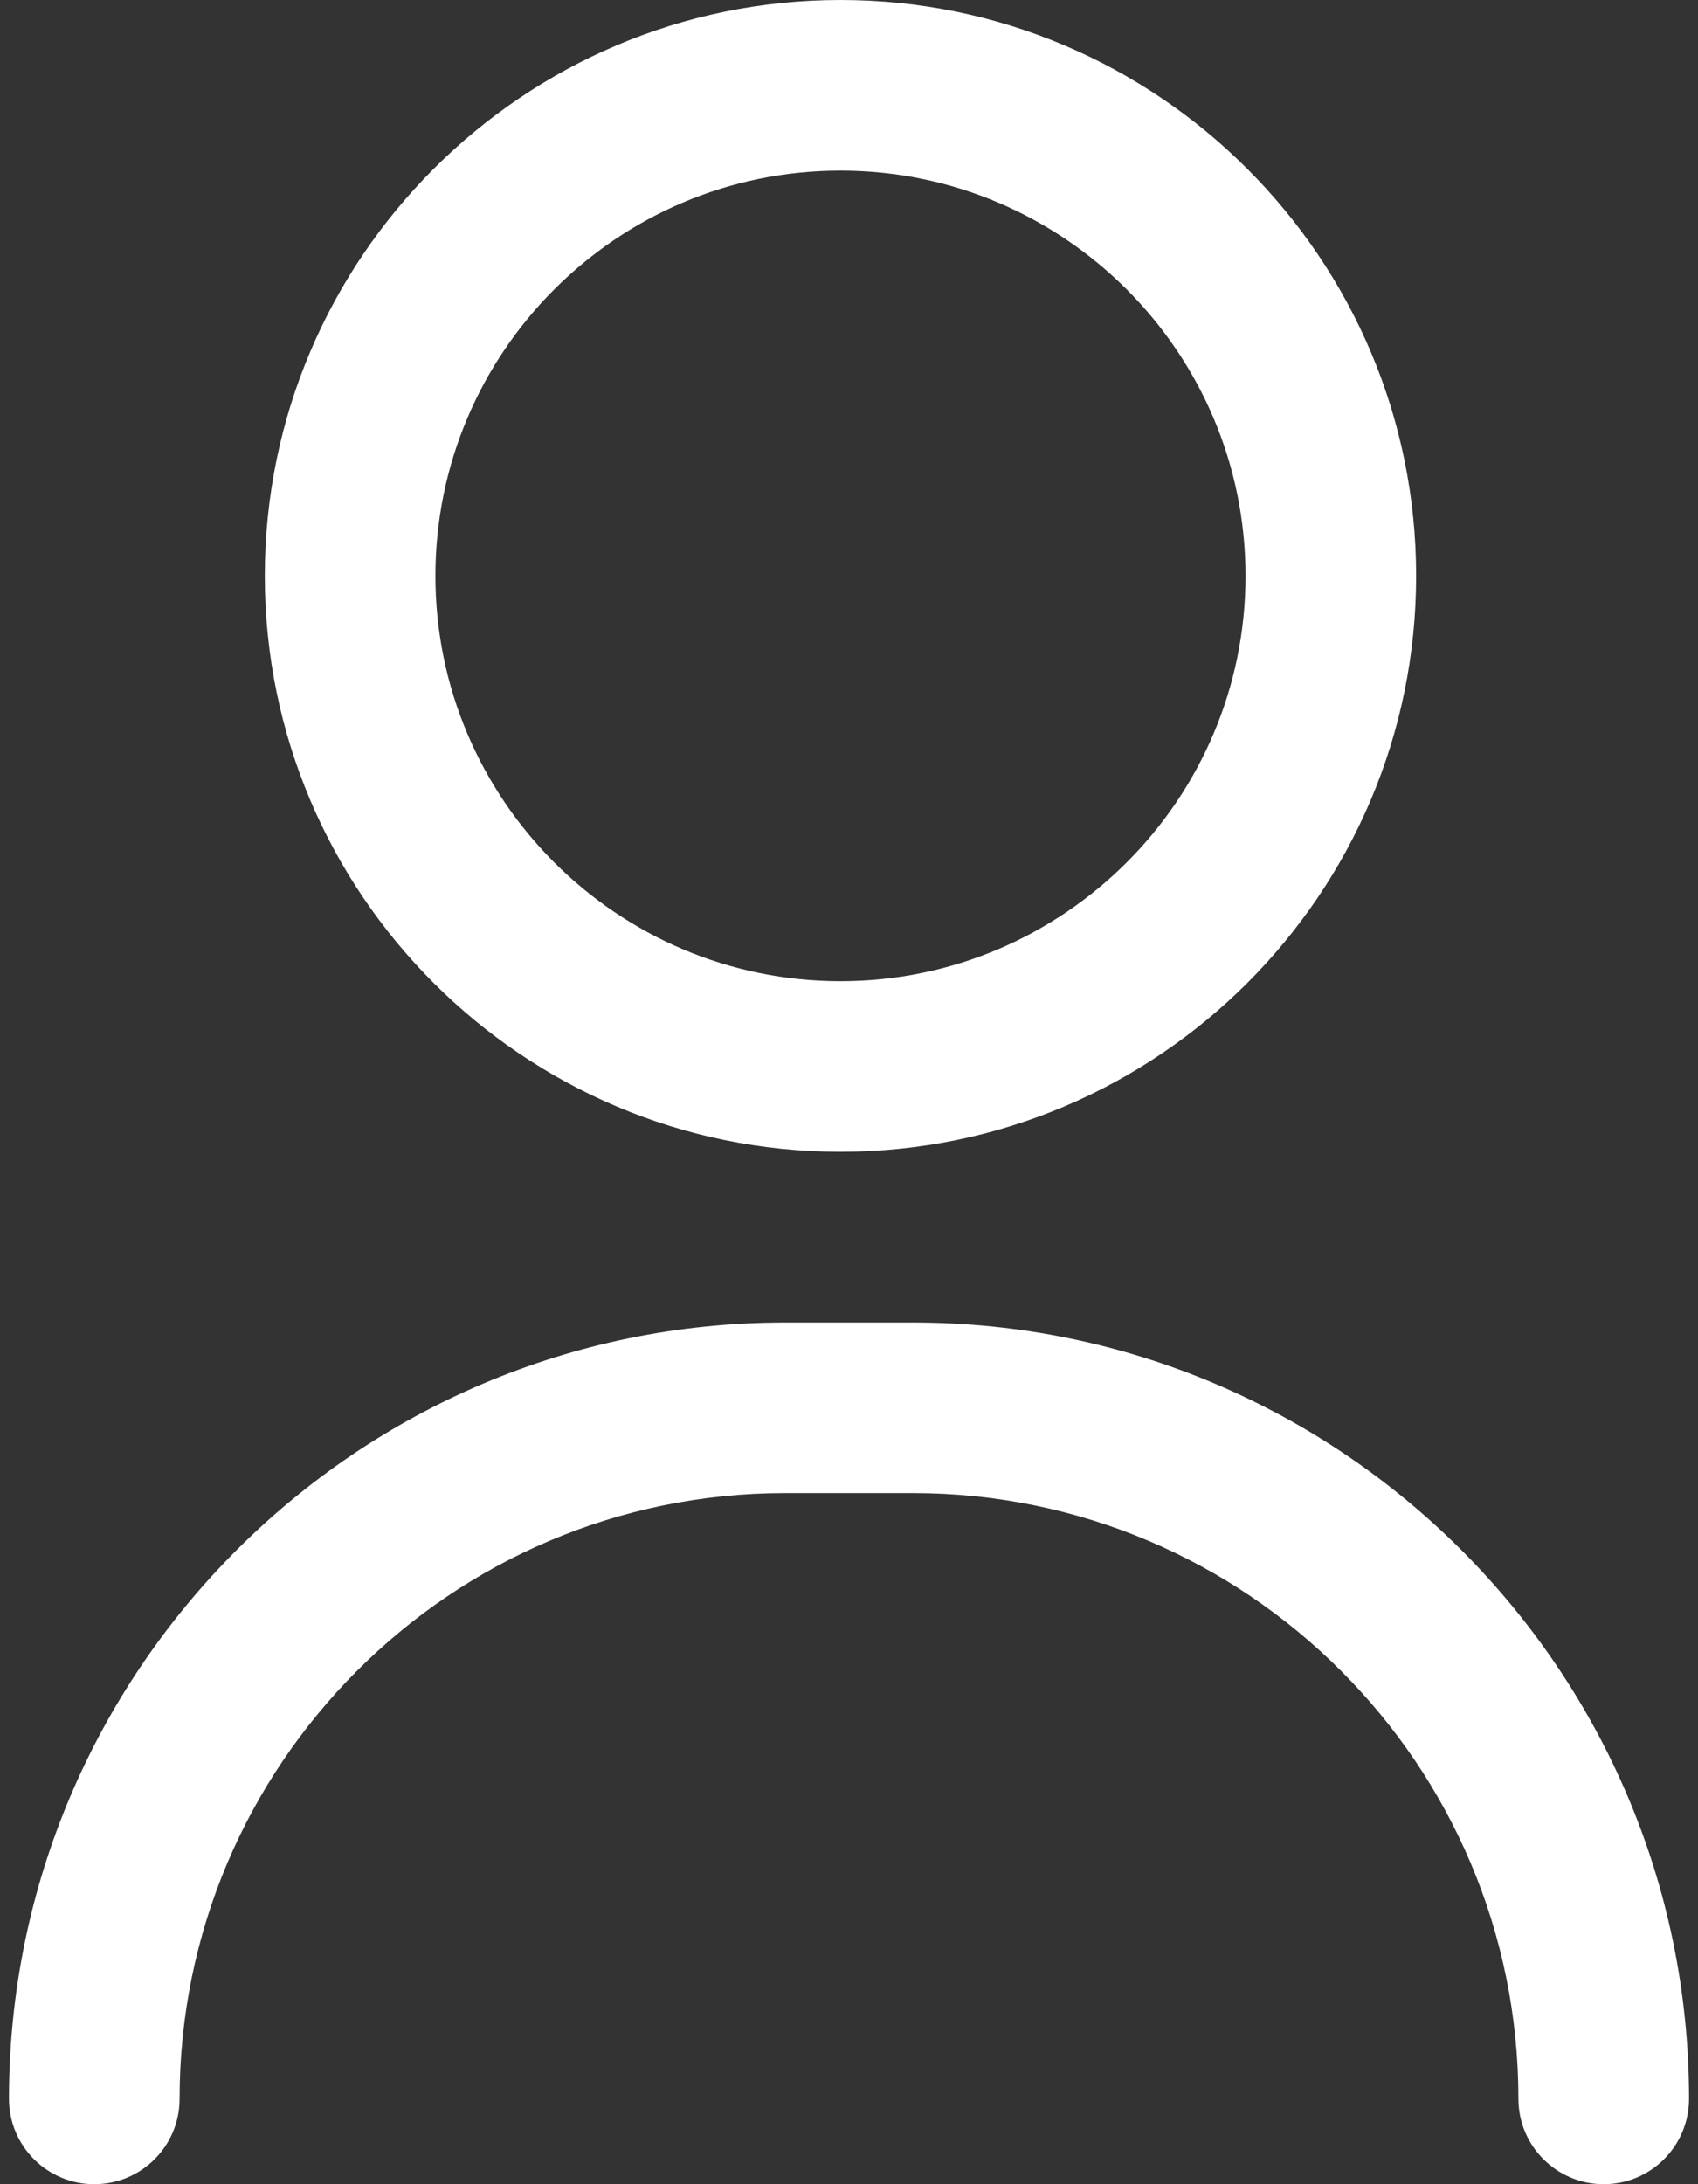 <svg width="21" height="27" viewBox="0 0 21 27" fill="none" xmlns="http://www.w3.org/2000/svg">
<rect x="0" y="0" width="21" height="27" fill="#333333" stroke="none"/>
<path d="M19.834 27C19.252 27 18.779 26.528 18.779 25.945C18.779 21.816 15.42 18.457 11.291 18.457H9.709C5.58 18.457 2.221 21.816 2.221 25.945C2.221 26.528 1.749 27 1.166 27C0.584 27 0.111 26.528 0.111 25.945C0.111 20.653 4.417 16.348 9.709 16.348H11.291C16.583 16.348 20.889 20.653 20.889 25.945C20.889 26.528 20.416 27 19.834 27Z" fill="white"/>
<path d="M10.395 14.238C6.469 14.238 3.275 11.045 3.275 7.119C3.275 3.194 6.469 0 10.395 0C14.32 0 17.514 3.194 17.514 7.119C17.514 11.045 14.32 14.238 10.395 14.238ZM10.395 2.109C7.632 2.109 5.385 4.357 5.385 7.119C5.385 9.882 7.632 12.129 10.395 12.129C13.157 12.129 15.404 9.882 15.404 7.119C15.404 4.357 13.157 2.109 10.395 2.109Z" fill="white"/>
</svg>

